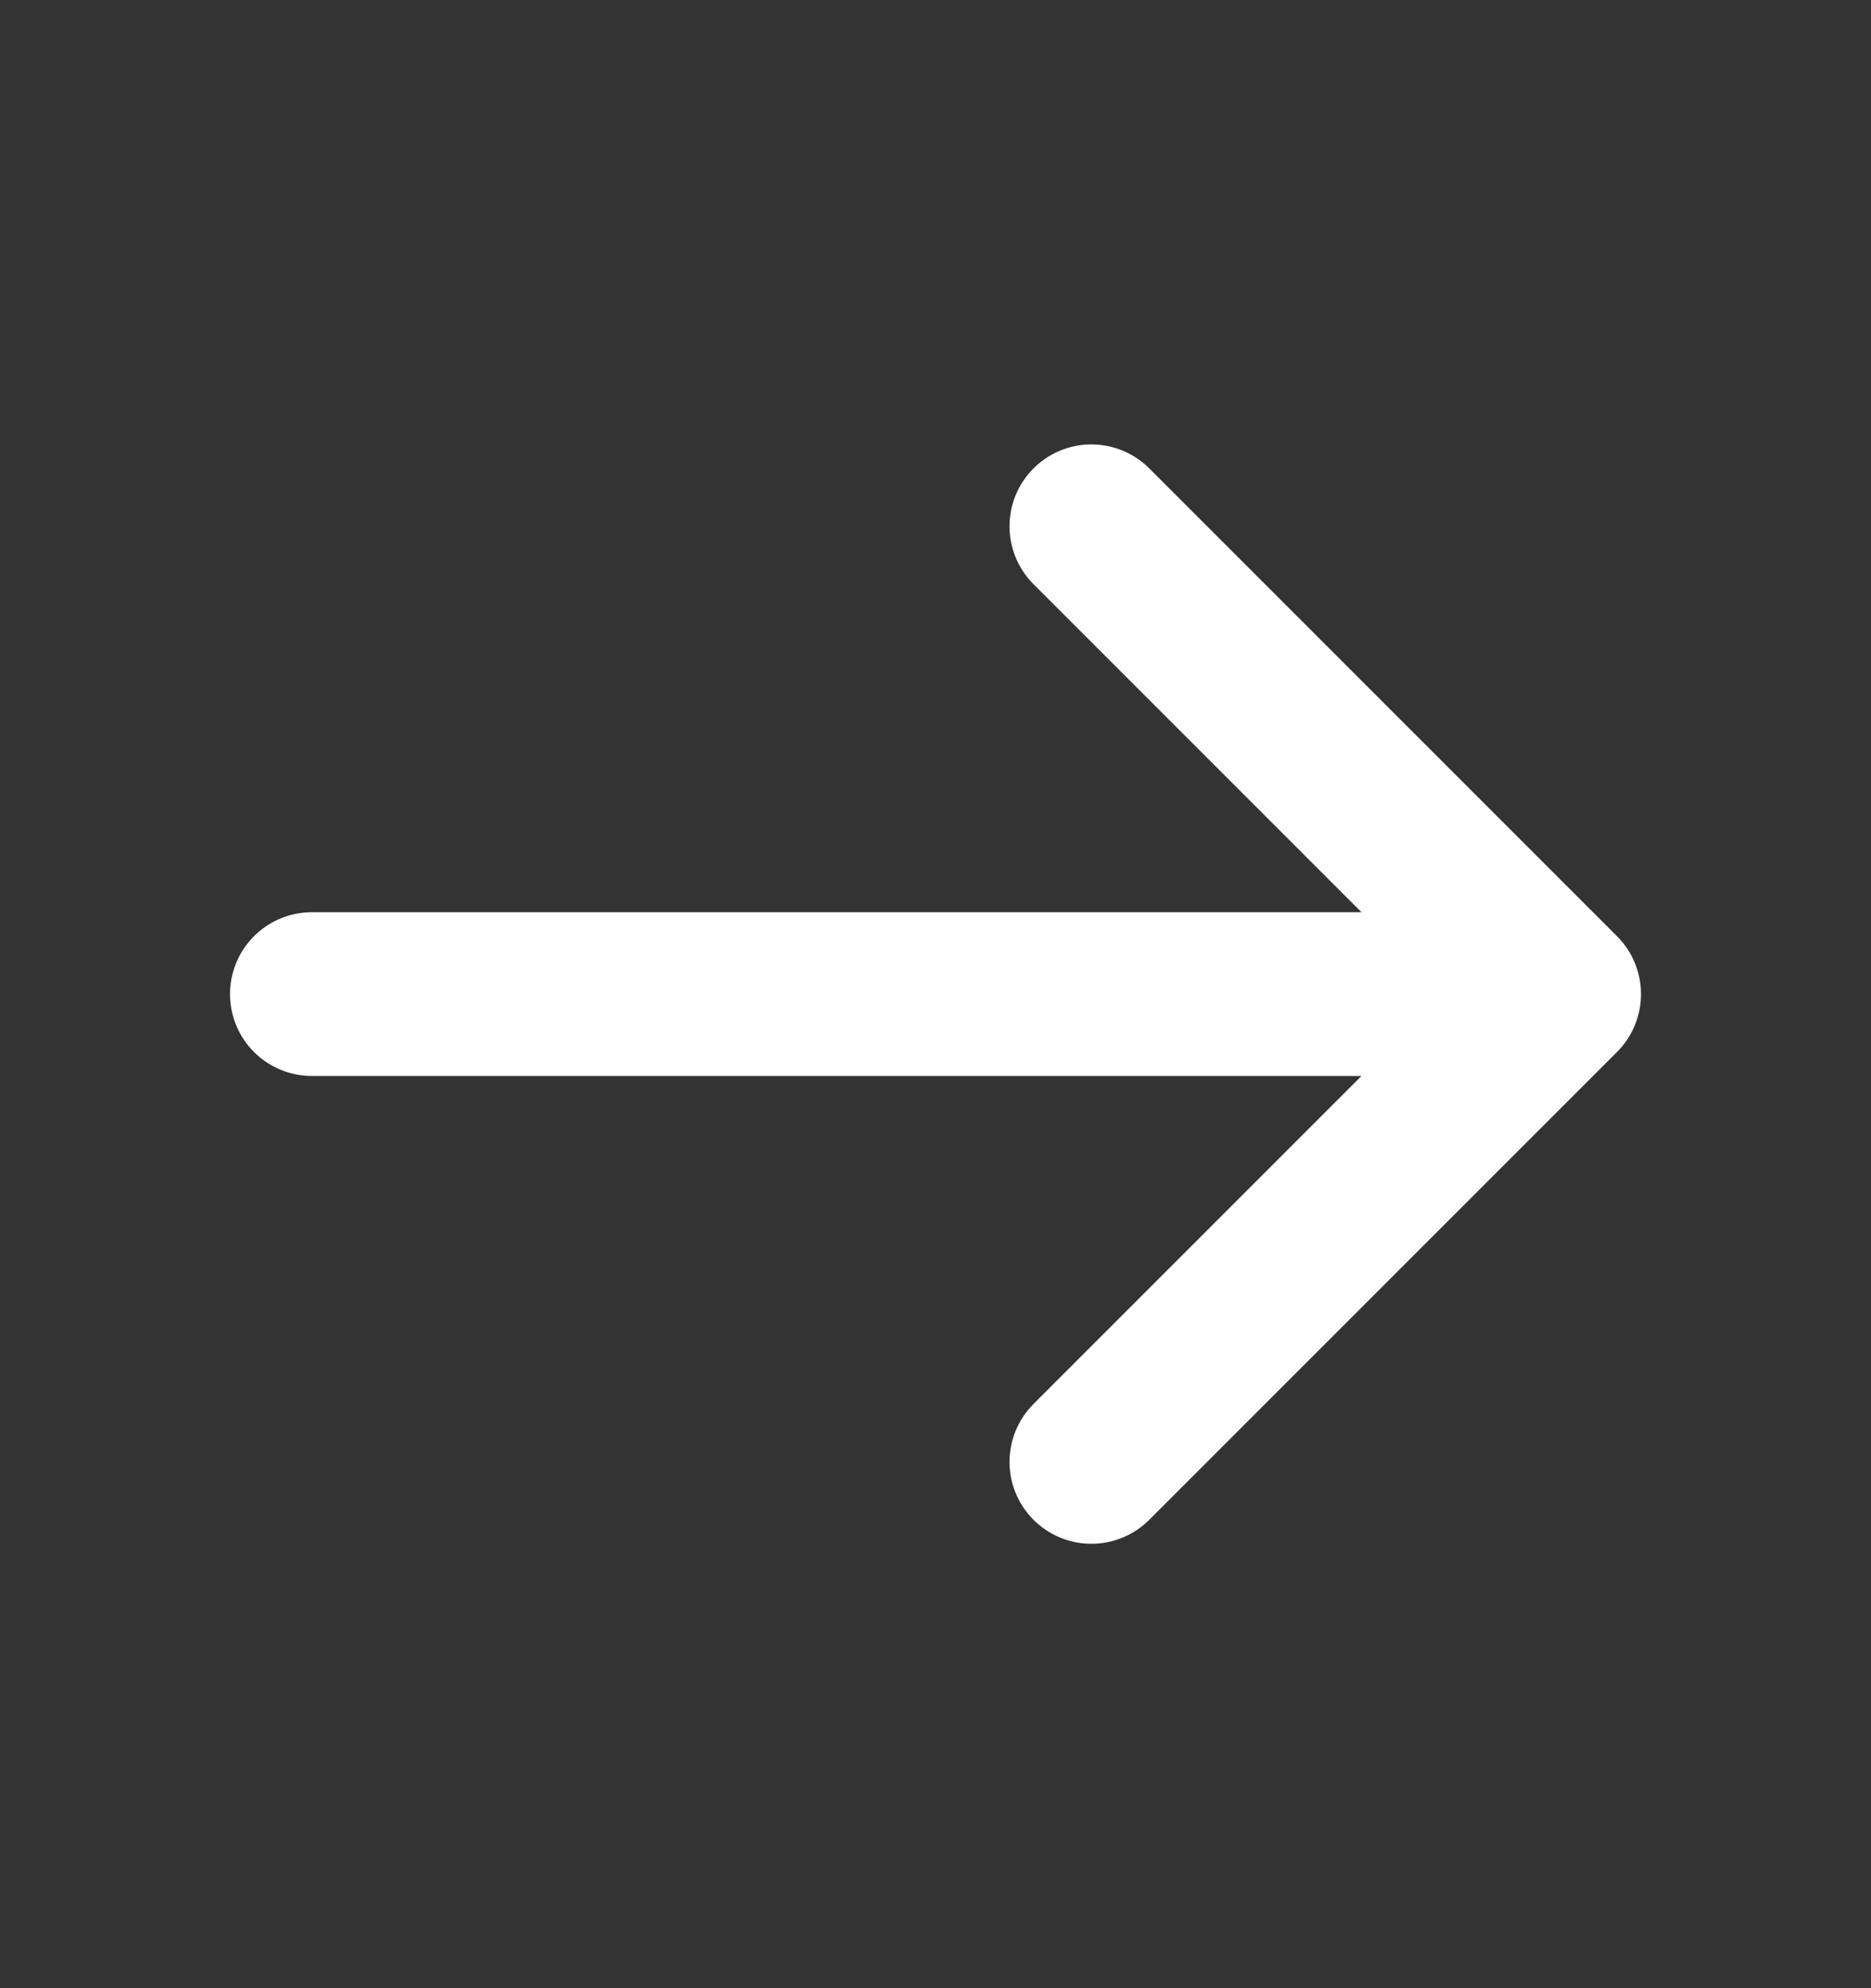 <svg width="16" height="17" viewBox="0 0 16 17" fill="none" xmlns="http://www.w3.org/2000/svg">
<rect x="0" y="0" width="16" height="17" fill="#333333" stroke="none"/>
<path d="M2.667 8.5H13.333M13.333 8.5L9.333 4.5M13.333 8.5L9.333 12.5" stroke="white" stroke-width="1.4" stroke-linecap="round" stroke-linejoin="round"/>
</svg>
